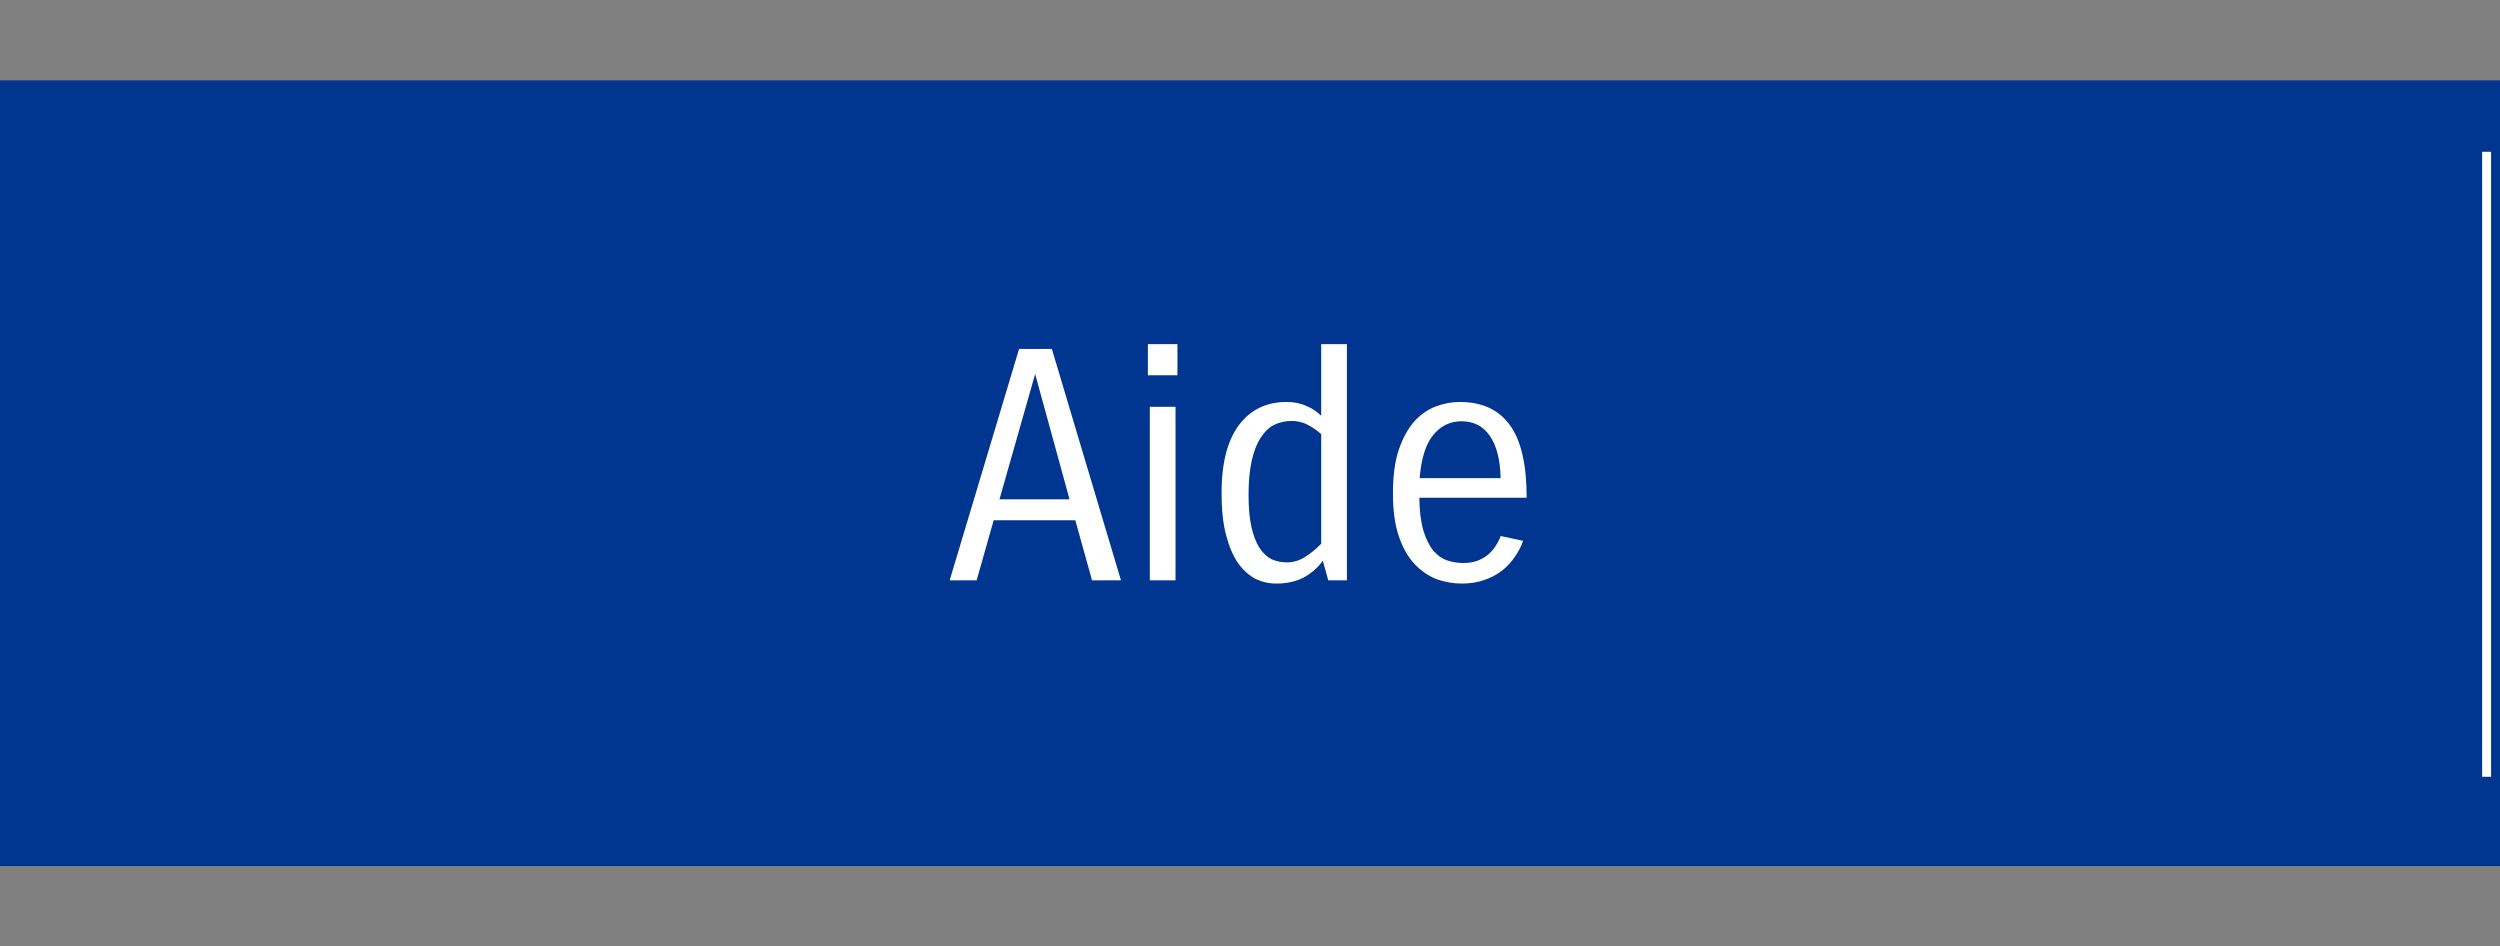 <svg width="140" height="53" viewBox="0 0 140 53" fill="none" xmlns="http://www.w3.org/2000/svg">
<rect x="0" y="0" width="140" height="53" fill="#808080" stroke="none"/>
<rect width="140" height="44" transform="translate(0 4.5)" fill="#00368F"/>
<path d="M61.154 32.5L60.218 29.134H55.646L54.692 32.5H53.18L57.068 19.54H58.904L62.774 32.5H61.154ZM55.97 27.964H59.894L57.968 20.944L55.97 27.964ZM64.281 21.016V19.27H65.937V21.016H64.281ZM64.389 32.5V22.78H65.829V32.5H64.389ZM68.407 27.622C68.407 25.942 68.731 24.67 69.379 23.806C70.027 22.942 70.915 22.51 72.043 22.51C72.463 22.51 72.829 22.582 73.141 22.726C73.465 22.858 73.747 23.044 73.987 23.284V19.27H75.427V32.5H74.383L74.077 31.402C73.777 31.81 73.411 32.128 72.979 32.356C72.547 32.572 72.043 32.68 71.467 32.68C71.059 32.68 70.669 32.59 70.297 32.41C69.937 32.218 69.613 31.924 69.325 31.528C69.049 31.12 68.827 30.598 68.659 29.962C68.491 29.314 68.407 28.534 68.407 27.622ZM72.061 31.492C72.433 31.492 72.775 31.39 73.087 31.186C73.411 30.982 73.711 30.736 73.987 30.448V24.31C73.759 24.106 73.507 23.932 73.231 23.788C72.955 23.644 72.655 23.572 72.331 23.572C71.983 23.572 71.659 23.644 71.359 23.788C71.071 23.932 70.819 24.172 70.603 24.508C70.387 24.832 70.219 25.258 70.099 25.786C69.979 26.314 69.919 26.956 69.919 27.712C69.919 28.432 69.973 29.032 70.081 29.512C70.189 29.992 70.339 30.382 70.531 30.682C70.723 30.97 70.945 31.18 71.197 31.312C71.461 31.432 71.749 31.492 72.061 31.492ZM81.947 31.528C82.247 31.528 82.511 31.486 82.739 31.402C82.979 31.306 83.183 31.186 83.351 31.042C83.519 30.898 83.657 30.736 83.765 30.556C83.885 30.376 83.975 30.196 84.035 30.016L85.295 30.286C85.187 30.598 85.031 30.898 84.827 31.186C84.635 31.474 84.395 31.732 84.107 31.96C83.831 32.176 83.501 32.35 83.117 32.482C82.745 32.614 82.325 32.68 81.857 32.68C81.401 32.68 80.945 32.602 80.489 32.446C80.033 32.278 79.619 32.002 79.247 31.618C78.875 31.234 78.575 30.718 78.347 30.07C78.119 29.422 78.005 28.612 78.005 27.64C78.005 26.656 78.113 25.84 78.329 25.192C78.557 24.532 78.845 24.004 79.193 23.608C79.553 23.212 79.955 22.93 80.399 22.762C80.843 22.594 81.293 22.51 81.749 22.51C82.985 22.51 83.915 22.936 84.539 23.788C85.175 24.64 85.493 26.002 85.493 27.874H79.481C79.493 28.63 79.571 29.248 79.715 29.728C79.859 30.196 80.045 30.568 80.273 30.844C80.501 31.108 80.759 31.288 81.047 31.384C81.335 31.48 81.635 31.528 81.947 31.528ZM81.839 23.59C81.215 23.59 80.693 23.842 80.273 24.346C79.853 24.838 79.595 25.648 79.499 26.776H84.035C84.011 25.732 83.807 24.94 83.423 24.4C83.051 23.86 82.523 23.59 81.839 23.59Z" fill="white"/>
<line x1="139.25" y1="8.5" x2="139.25" y2="43.5" stroke="white" stroke-width="0.5"/>
</svg>
